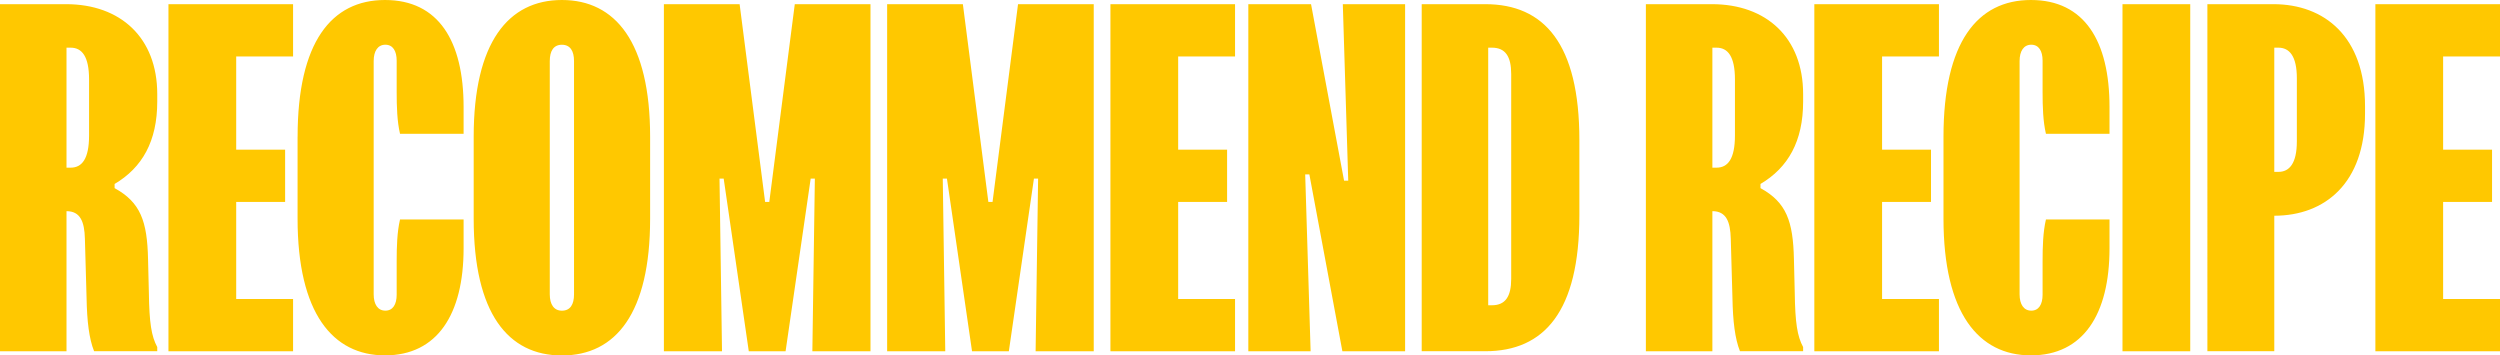 <?xml version="1.0" encoding="UTF-8"?><svg id="_レイヤー_2" xmlns="http://www.w3.org/2000/svg" width="760.9" height="108.18" viewBox="0 0 760.9 108.18"><defs><style>.cls-1{fill:#ffc800;stroke-width:0px;}</style></defs><g id="_レイヤー_1-2"><path class="cls-1" d="m722.97,1.27h37.93v15.91h-17.31v28.38h14.89v15.91h-14.89v29.53h17.31v15.91h-37.93V1.27Zm-30.77,51.04h1.27c3.31,0,5.6-2.55,5.6-9.29v-19.22c0-6.75-2.29-9.29-5.6-9.29h-1.27v37.8Zm-.25-51.04c15.53,0,27.87,9.93,27.87,31.05v2.29c0,21.13-12.22,31.05-27.62,31.05v41.24h-20.36V1.27h20.11Zm-45.95,0h20.62v105.64h-20.62V1.27Zm-54.48,40.35c0-28.76,10.31-41.62,26.6-41.62s23.93,12.47,23.93,32.58v8.15h-19.35c-.89-3.82-1.02-8.27-1.02-12.73v-9.55c0-2.93-1.15-4.84-3.44-4.84s-3.56,1.91-3.56,4.96v71.02c0,3.05,1.27,4.96,3.56,4.96s3.44-1.91,3.44-4.84v-10.18c0-4.45.13-8.91,1.02-12.73h19.35v8.78c0,20.11-8.02,32.58-23.93,32.58s-26.6-12.85-26.6-41.62v-24.95ZM552.21,1.27h37.93v15.91h-17.31v28.38h14.89v15.91h-14.89v29.53h17.31v15.91h-37.93V1.27Zm-31.03,49.76h1.27c3.44,0,5.6-2.67,5.6-9.8v-17.05c0-7-2.16-9.67-5.6-9.67h-1.27v36.53Zm-.13-49.76c16.55,0,27.75,10.18,27.75,27.36v2.29c0,12.09-4.58,20.11-12.98,25.07v1.27c7.89,4.33,9.93,10.05,10.18,21.64l.25,10.18c.13,9.16.76,13.24,2.55,16.55v1.27h-19.22c-1.53-3.82-2.16-9.16-2.29-16.16l-.51-18.07c-.13-5.22-1.4-8.4-5.6-8.4v42.64h-20.24V1.27h20.11Zm-68.1,91.64h1.15c4.07,0,5.85-2.67,5.85-8.02V22.53c0-5.35-1.78-8.02-5.85-8.02h-1.15v78.4Zm-.89-91.64c17.95,0,28.64,12.09,28.64,41.36v22.91c0,29.27-10.69,41.36-28.64,41.36h-19.35V1.27h19.35Zm-72.12,0h19.09l10.05,53.71h1.27l-1.65-53.71h18.96v105.64h-19.09l-10.05-53.84h-1.27l1.65,53.84h-18.96V1.27Zm-41.97,0h37.93v15.91h-17.31v28.38h14.89v15.91h-14.89v29.53h17.31v15.91h-37.93V1.27Zm-67.95,0h23.04l7.76,60.2h1.27l7.76-60.2h23.04v105.64h-17.69l.76-52.56h-1.27l-7.64,52.56h-11.2l-7.64-52.56h-1.27l.76,52.56h-17.69V1.27Zm-67.95,0h23.04l7.76,60.2h1.27l7.76-60.2h23.04v105.64h-17.69l.76-52.56h-1.27l-7.64,52.56h-11.2l-7.64-52.56h-1.27l.76,52.56h-17.69V1.27Zm-34.74,88.33c0,3.05,1.27,4.96,3.69,4.96,2.55,0,3.69-1.91,3.69-4.96V18.58c0-3.05-1.15-4.96-3.69-4.96s-3.69,1.91-3.69,4.96v71.02Zm-23.16-47.98c0-28.76,10.56-41.62,26.85-41.62s26.85,12.85,26.85,41.62v24.95c0,28.76-10.44,41.62-26.85,41.62s-26.85-12.85-26.85-41.62v-24.95Zm-53.59,0C90.57,12.85,100.88,0,117.17,0s23.93,12.47,23.93,32.58v8.15h-19.35c-.89-3.82-1.02-8.27-1.02-12.73v-9.55c0-2.93-1.15-4.84-3.44-4.84s-3.56,1.91-3.56,4.96v71.02c0,3.05,1.27,4.96,3.56,4.96s3.44-1.91,3.44-4.84v-10.18c0-4.45.13-8.91,1.02-12.73h19.35v8.78c0,20.11-8.02,32.58-23.93,32.58s-26.6-12.85-26.6-41.62v-24.95ZM51.27,1.27h37.93v15.91h-17.31v28.38h14.89v15.91h-14.89v29.53h17.31v15.91h-37.93V1.27Zm-31.03,49.76h1.27c3.44,0,5.6-2.67,5.6-9.8v-17.05c0-7-2.16-9.67-5.6-9.67h-1.27v36.53Zm-.13-49.76c16.55,0,27.75,10.18,27.75,27.36v2.29c0,12.09-4.58,20.11-12.98,25.07v1.27c7.89,4.33,9.93,10.05,10.18,21.64l.25,10.18c.13,9.16.76,13.24,2.55,16.55v1.27h-19.22c-1.53-3.82-2.16-9.16-2.29-16.16l-.51-18.07c-.13-5.22-1.4-8.4-5.6-8.4v42.64H0V1.27h20.11Z"/></g></svg>